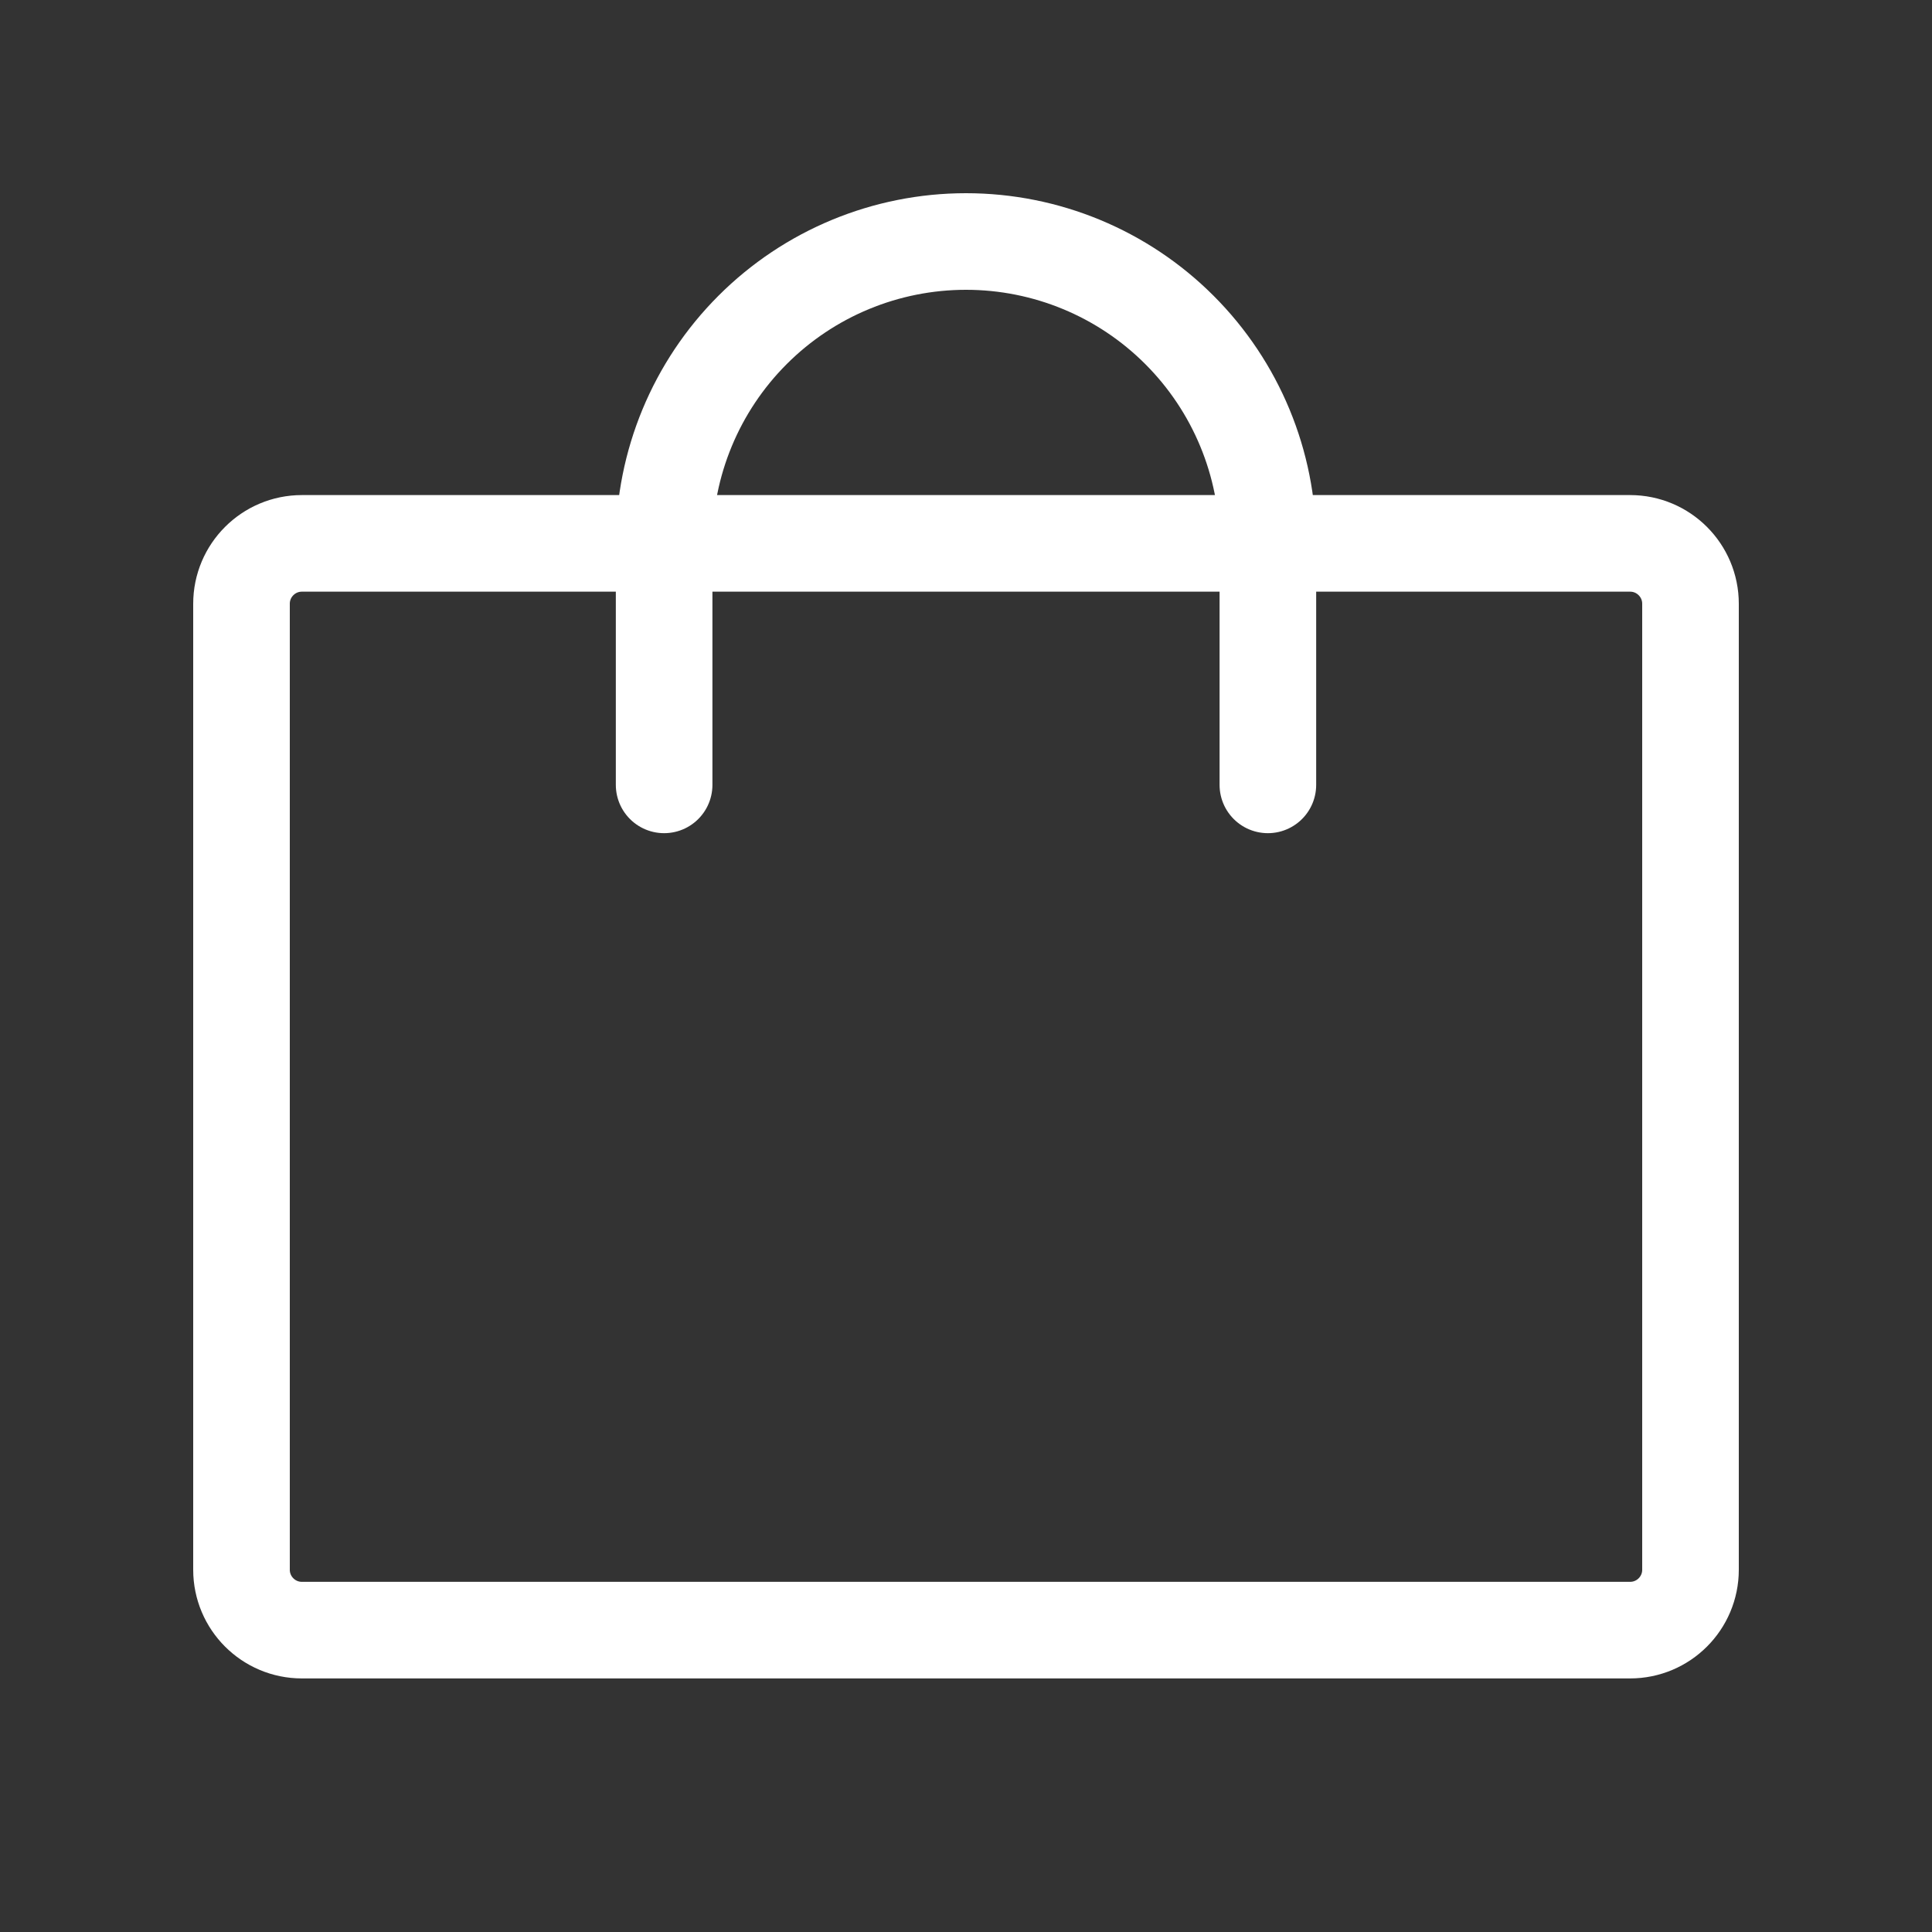<?xml version="1.0" encoding="UTF-8"?> <svg xmlns="http://www.w3.org/2000/svg" width="40" height="40" viewBox="0 0 40 40" fill="none"><rect x="0" y="0" width="40" height="40" fill="#333333" stroke="none"/><path d="M33.75 11.25H6.25C5.56 11.25 5 11.81 5 12.5V32.5C5 33.19 5.56 33.75 6.25 33.75H33.75C34.44 33.75 35 33.19 35 32.5V12.5C35 11.81 34.44 11.25 33.75 11.25Z" stroke="white" stroke-width="2" stroke-linecap="round" stroke-linejoin="round"></path><path d="M13.75 16.25V11.25C13.75 9.592 14.409 8.003 15.581 6.831C16.753 5.658 18.342 5 20 5C21.658 5 23.247 5.658 24.419 6.831C25.591 8.003 26.25 9.592 26.25 11.25V16.25" stroke="white" stroke-width="2" stroke-linecap="round" stroke-linejoin="round"></path></svg> 